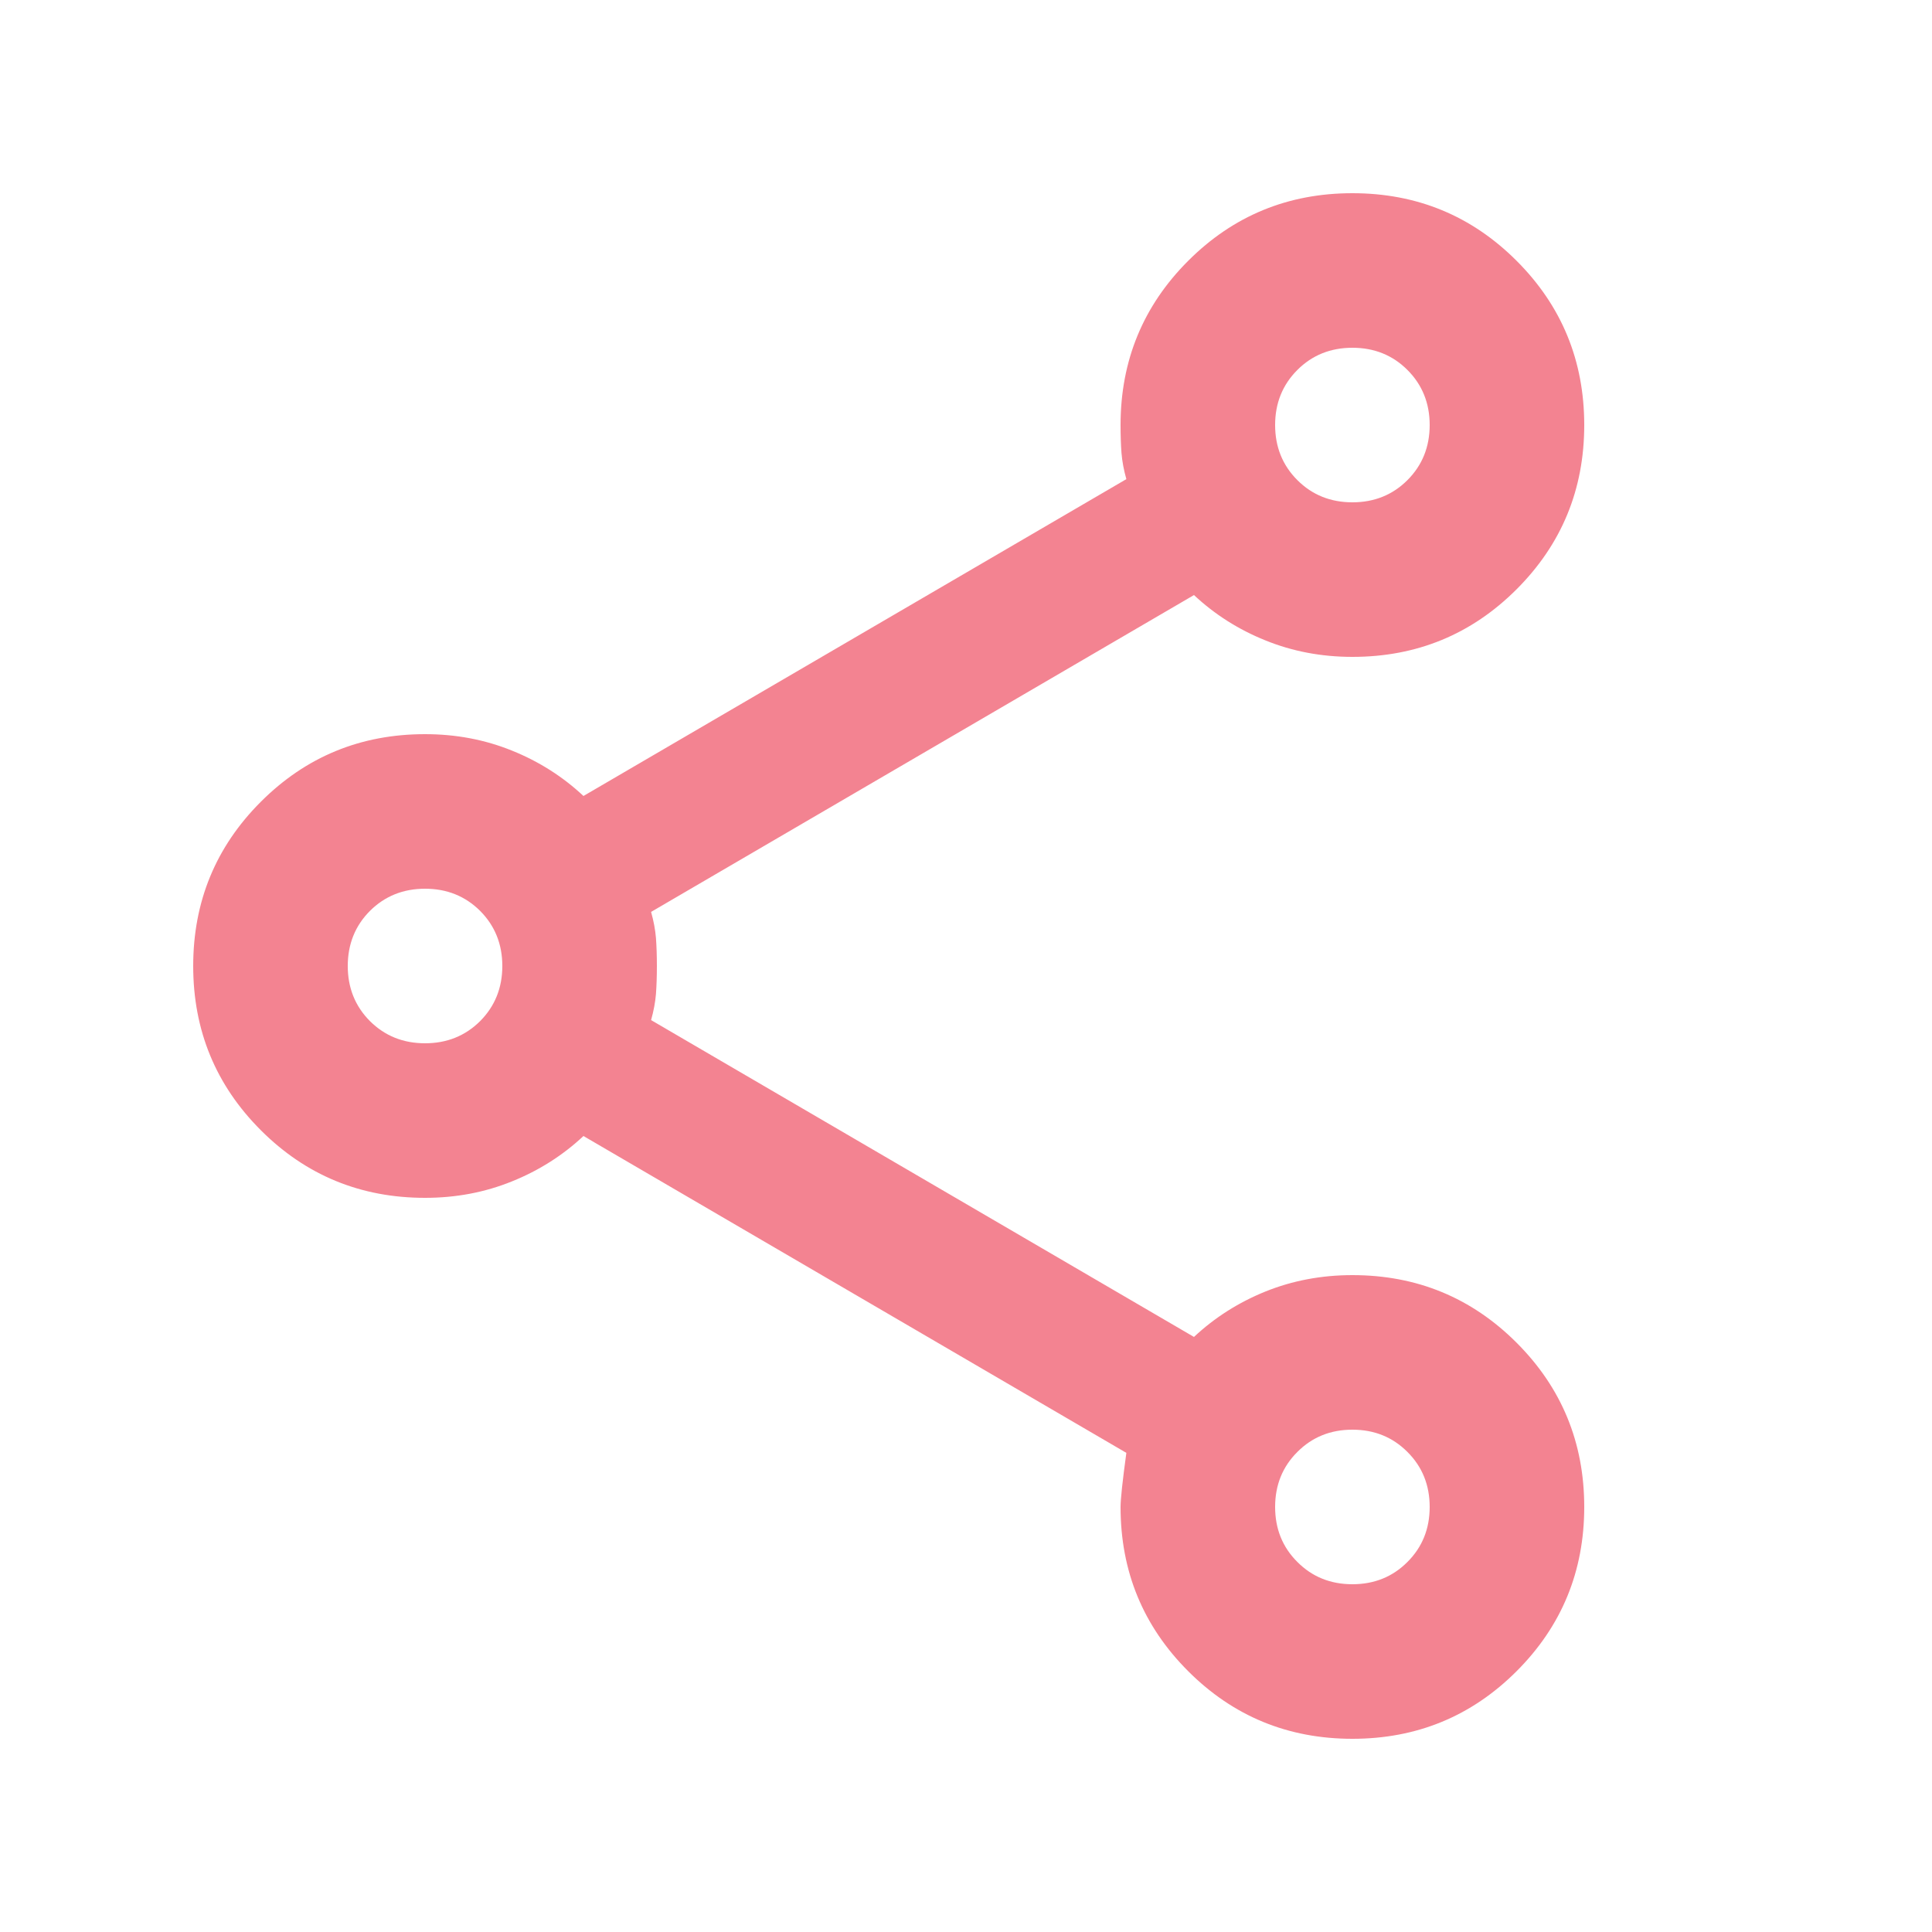 <svg width="25" height="25" viewBox="0 0 25 25" fill="none" xmlns="http://www.w3.org/2000/svg">
<path d="M17.5 22.5C16.667 22.5 15.958 22.208 15.375 21.625C14.792 21.042 14.5 20.333 14.5 19.5C14.5 19.4 14.525 19.167 14.575 18.8L7.55 14.7C7.283 14.95 6.975 15.146 6.625 15.287C6.275 15.429 5.9 15.5 5.5 15.5C4.667 15.5 3.958 15.208 3.375 14.625C2.792 14.042 2.5 13.333 2.5 12.5C2.5 11.667 2.792 10.958 3.375 10.375C3.958 9.792 4.667 9.5 5.5 9.5C5.9 9.5 6.275 9.571 6.625 9.713C6.975 9.854 7.283 10.05 7.55 10.3L14.575 6.2C14.542 6.083 14.521 5.971 14.512 5.862C14.504 5.754 14.5 5.633 14.5 5.5C14.5 4.667 14.792 3.958 15.375 3.375C15.958 2.792 16.667 2.5 17.5 2.5C18.333 2.5 19.042 2.792 19.625 3.375C20.208 3.958 20.5 4.667 20.5 5.5C20.5 6.333 20.208 7.042 19.625 7.625C19.042 8.208 18.333 8.5 17.5 8.5C17.1 8.5 16.725 8.429 16.375 8.287C16.025 8.146 15.717 7.95 15.45 7.7L8.425 11.8C8.458 11.917 8.479 12.029 8.488 12.137C8.496 12.246 8.5 12.367 8.5 12.5C8.5 12.633 8.496 12.754 8.488 12.863C8.479 12.971 8.458 13.083 8.425 13.2L15.45 17.3C15.717 17.05 16.025 16.854 16.375 16.712C16.725 16.571 17.1 16.5 17.5 16.5C18.333 16.5 19.042 16.792 19.625 17.375C20.208 17.958 20.5 18.667 20.5 19.5C20.5 20.333 20.208 21.042 19.625 21.625C19.042 22.208 18.333 22.5 17.5 22.5ZM17.5 20.5C17.783 20.5 18.021 20.404 18.212 20.212C18.404 20.021 18.5 19.783 18.5 19.5C18.5 19.217 18.404 18.979 18.212 18.788C18.021 18.596 17.783 18.5 17.5 18.5C17.217 18.5 16.979 18.596 16.788 18.788C16.596 18.979 16.5 19.217 16.5 19.5C16.5 19.783 16.596 20.021 16.788 20.212C16.979 20.404 17.217 20.5 17.5 20.5ZM5.5 13.5C5.783 13.5 6.021 13.404 6.213 13.213C6.404 13.021 6.5 12.783 6.5 12.5C6.5 12.217 6.404 11.979 6.213 11.787C6.021 11.596 5.783 11.5 5.5 11.5C5.217 11.5 4.979 11.596 4.787 11.787C4.596 11.979 4.5 12.217 4.5 12.5C4.5 12.783 4.596 13.021 4.787 13.213C4.979 13.404 5.217 13.5 5.5 13.5ZM17.5 6.5C17.783 6.5 18.021 6.404 18.212 6.213C18.404 6.021 18.5 5.783 18.5 5.5C18.5 5.217 18.404 4.979 18.212 4.787C18.021 4.596 17.783 4.5 17.5 4.5C17.217 4.5 16.979 4.596 16.788 4.787C16.596 4.979 16.5 5.217 16.5 5.5C16.5 5.783 16.596 6.021 16.788 6.213C16.979 6.404 17.217 6.5 17.5 6.5Z" fill="#F38391"/>
</svg>
